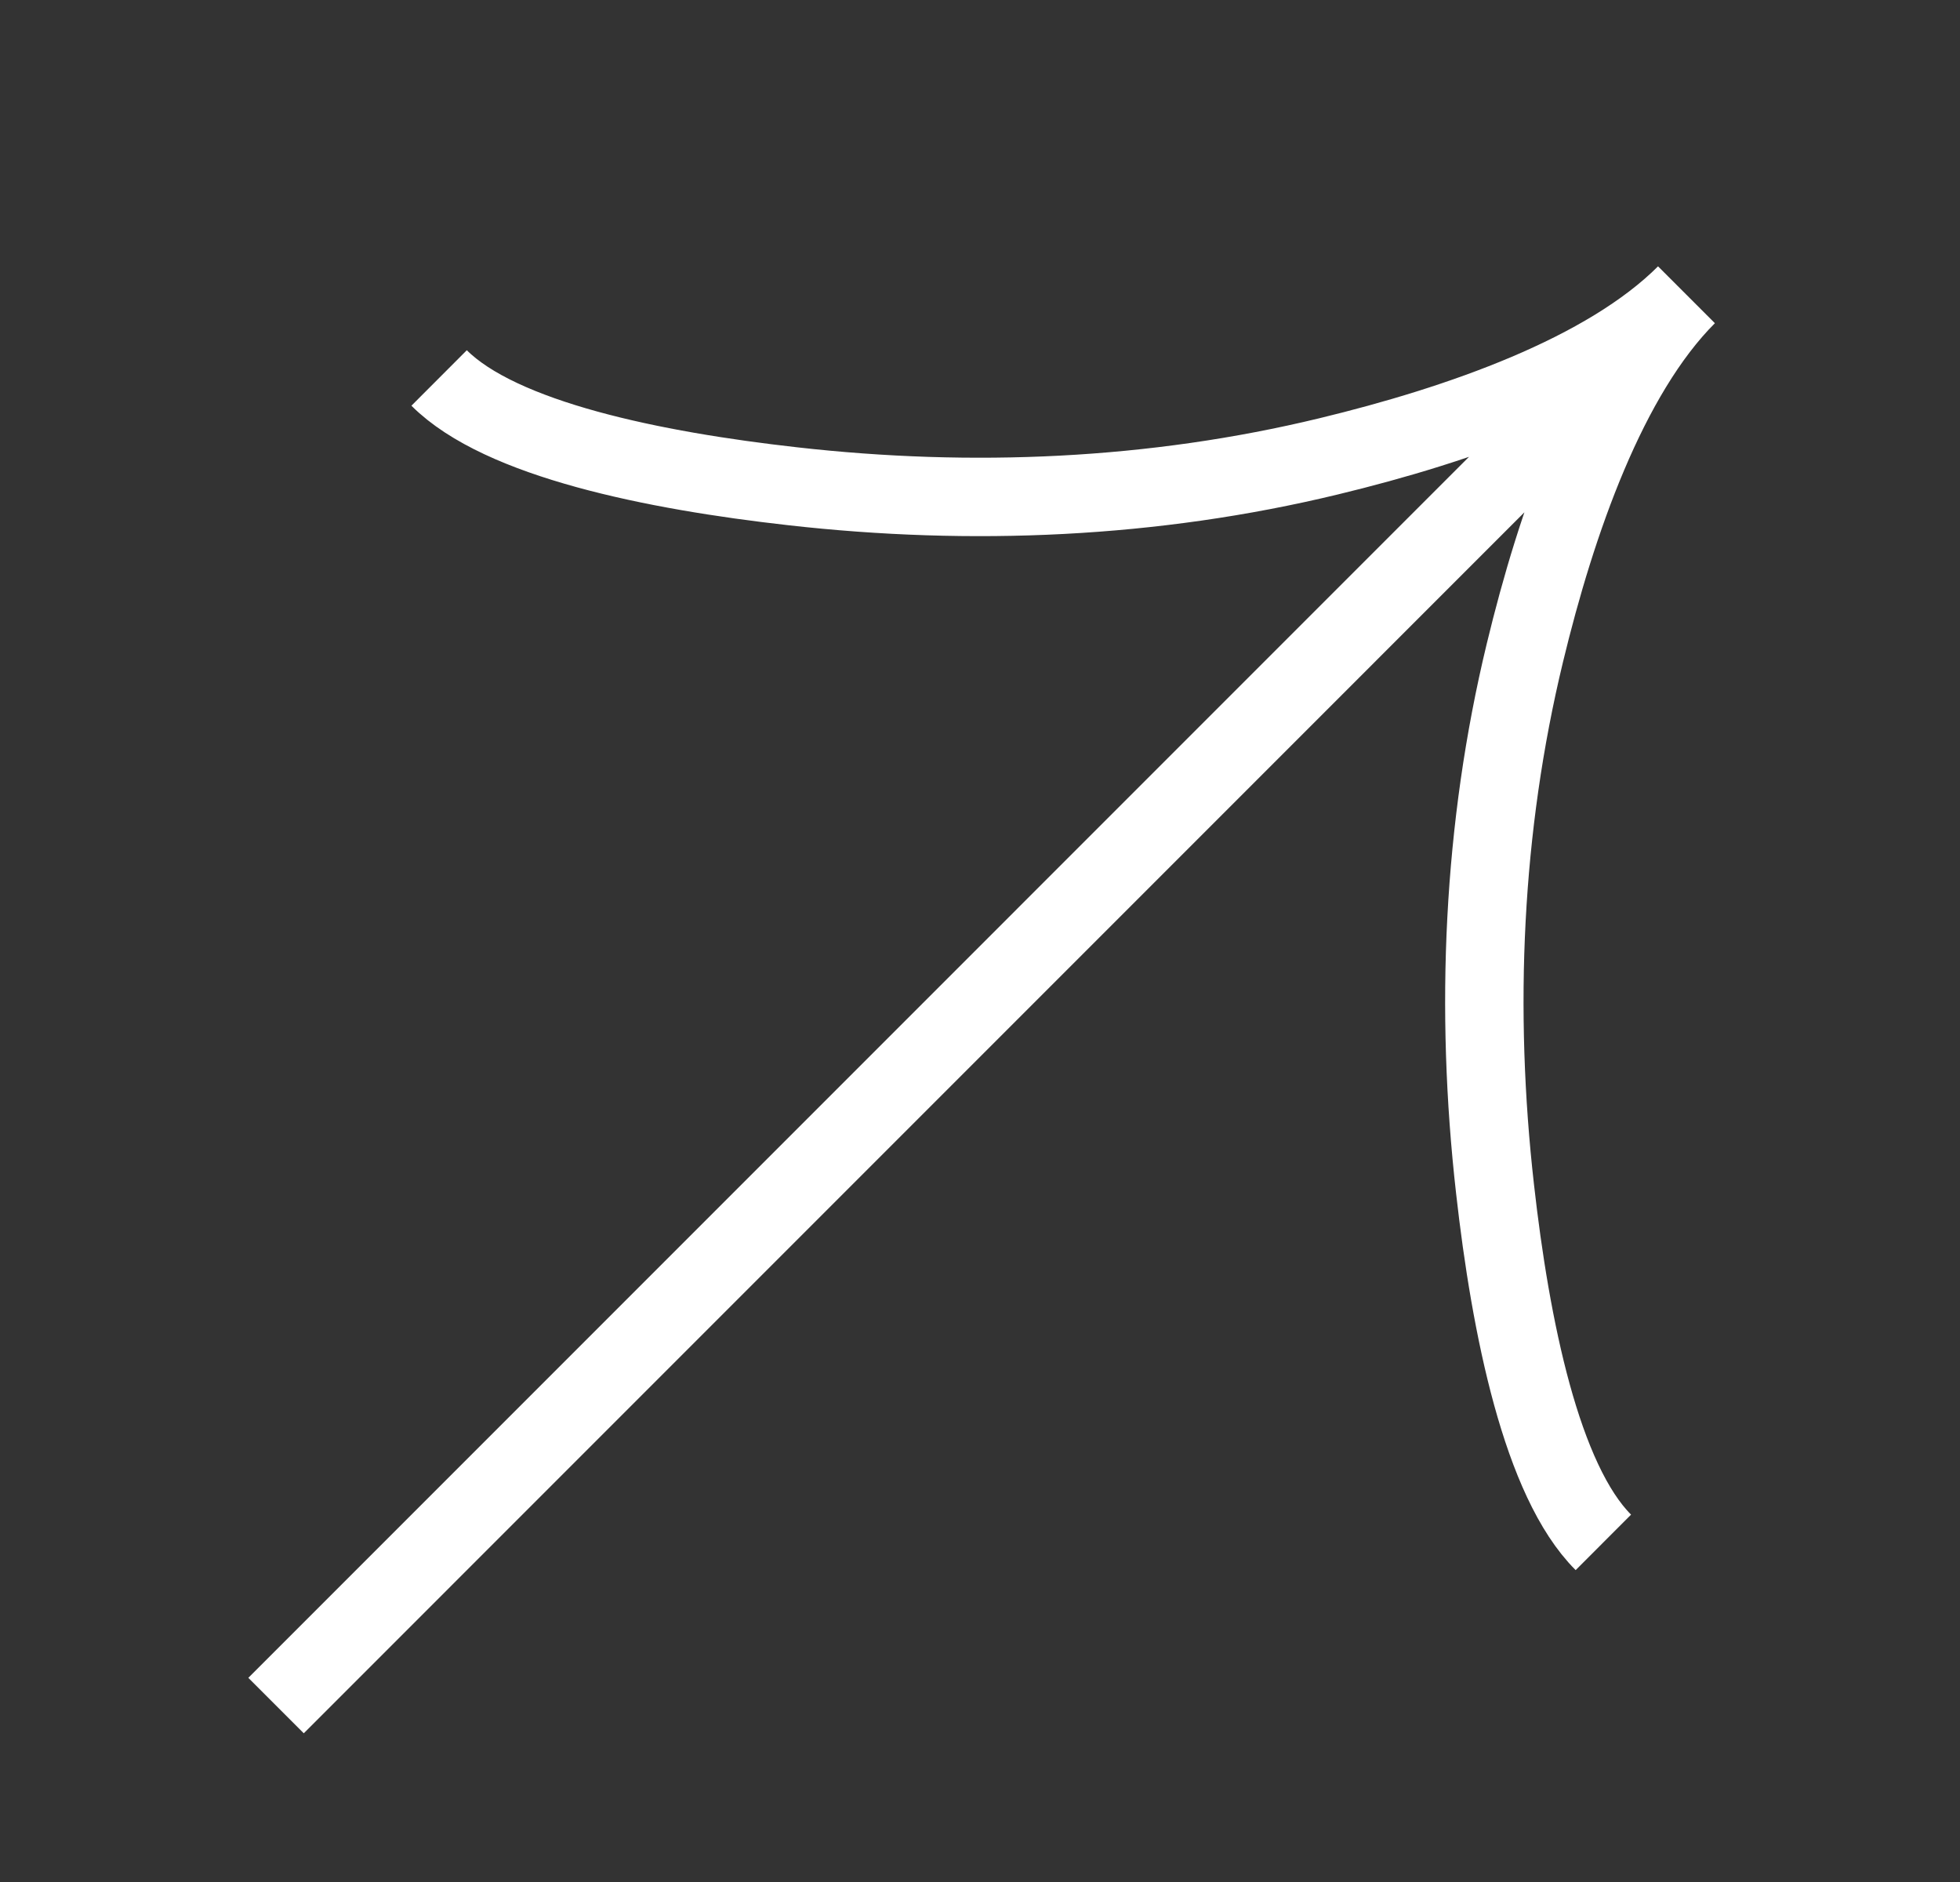 <svg width="25" height="24" viewBox="0 0 25 24" fill="none" xmlns="http://www.w3.org/2000/svg">
<rect x="0" y="0" width="25" height="24" fill="#333333" stroke="none"/>
<path d="M21.511 3.759L3.521 21.75M20.451 19.669C19.665 18.884 19.268 16.933 19.069 15.159C18.811 12.877 18.91 10.559 19.45 8.325C19.854 6.652 20.506 4.782 21.52 3.768M5.601 4.82C6.387 5.605 8.338 6.002 10.111 6.201C12.393 6.459 14.711 6.36 16.945 5.82C18.618 5.416 20.488 4.764 21.502 3.75" stroke="white"/>
</svg>
